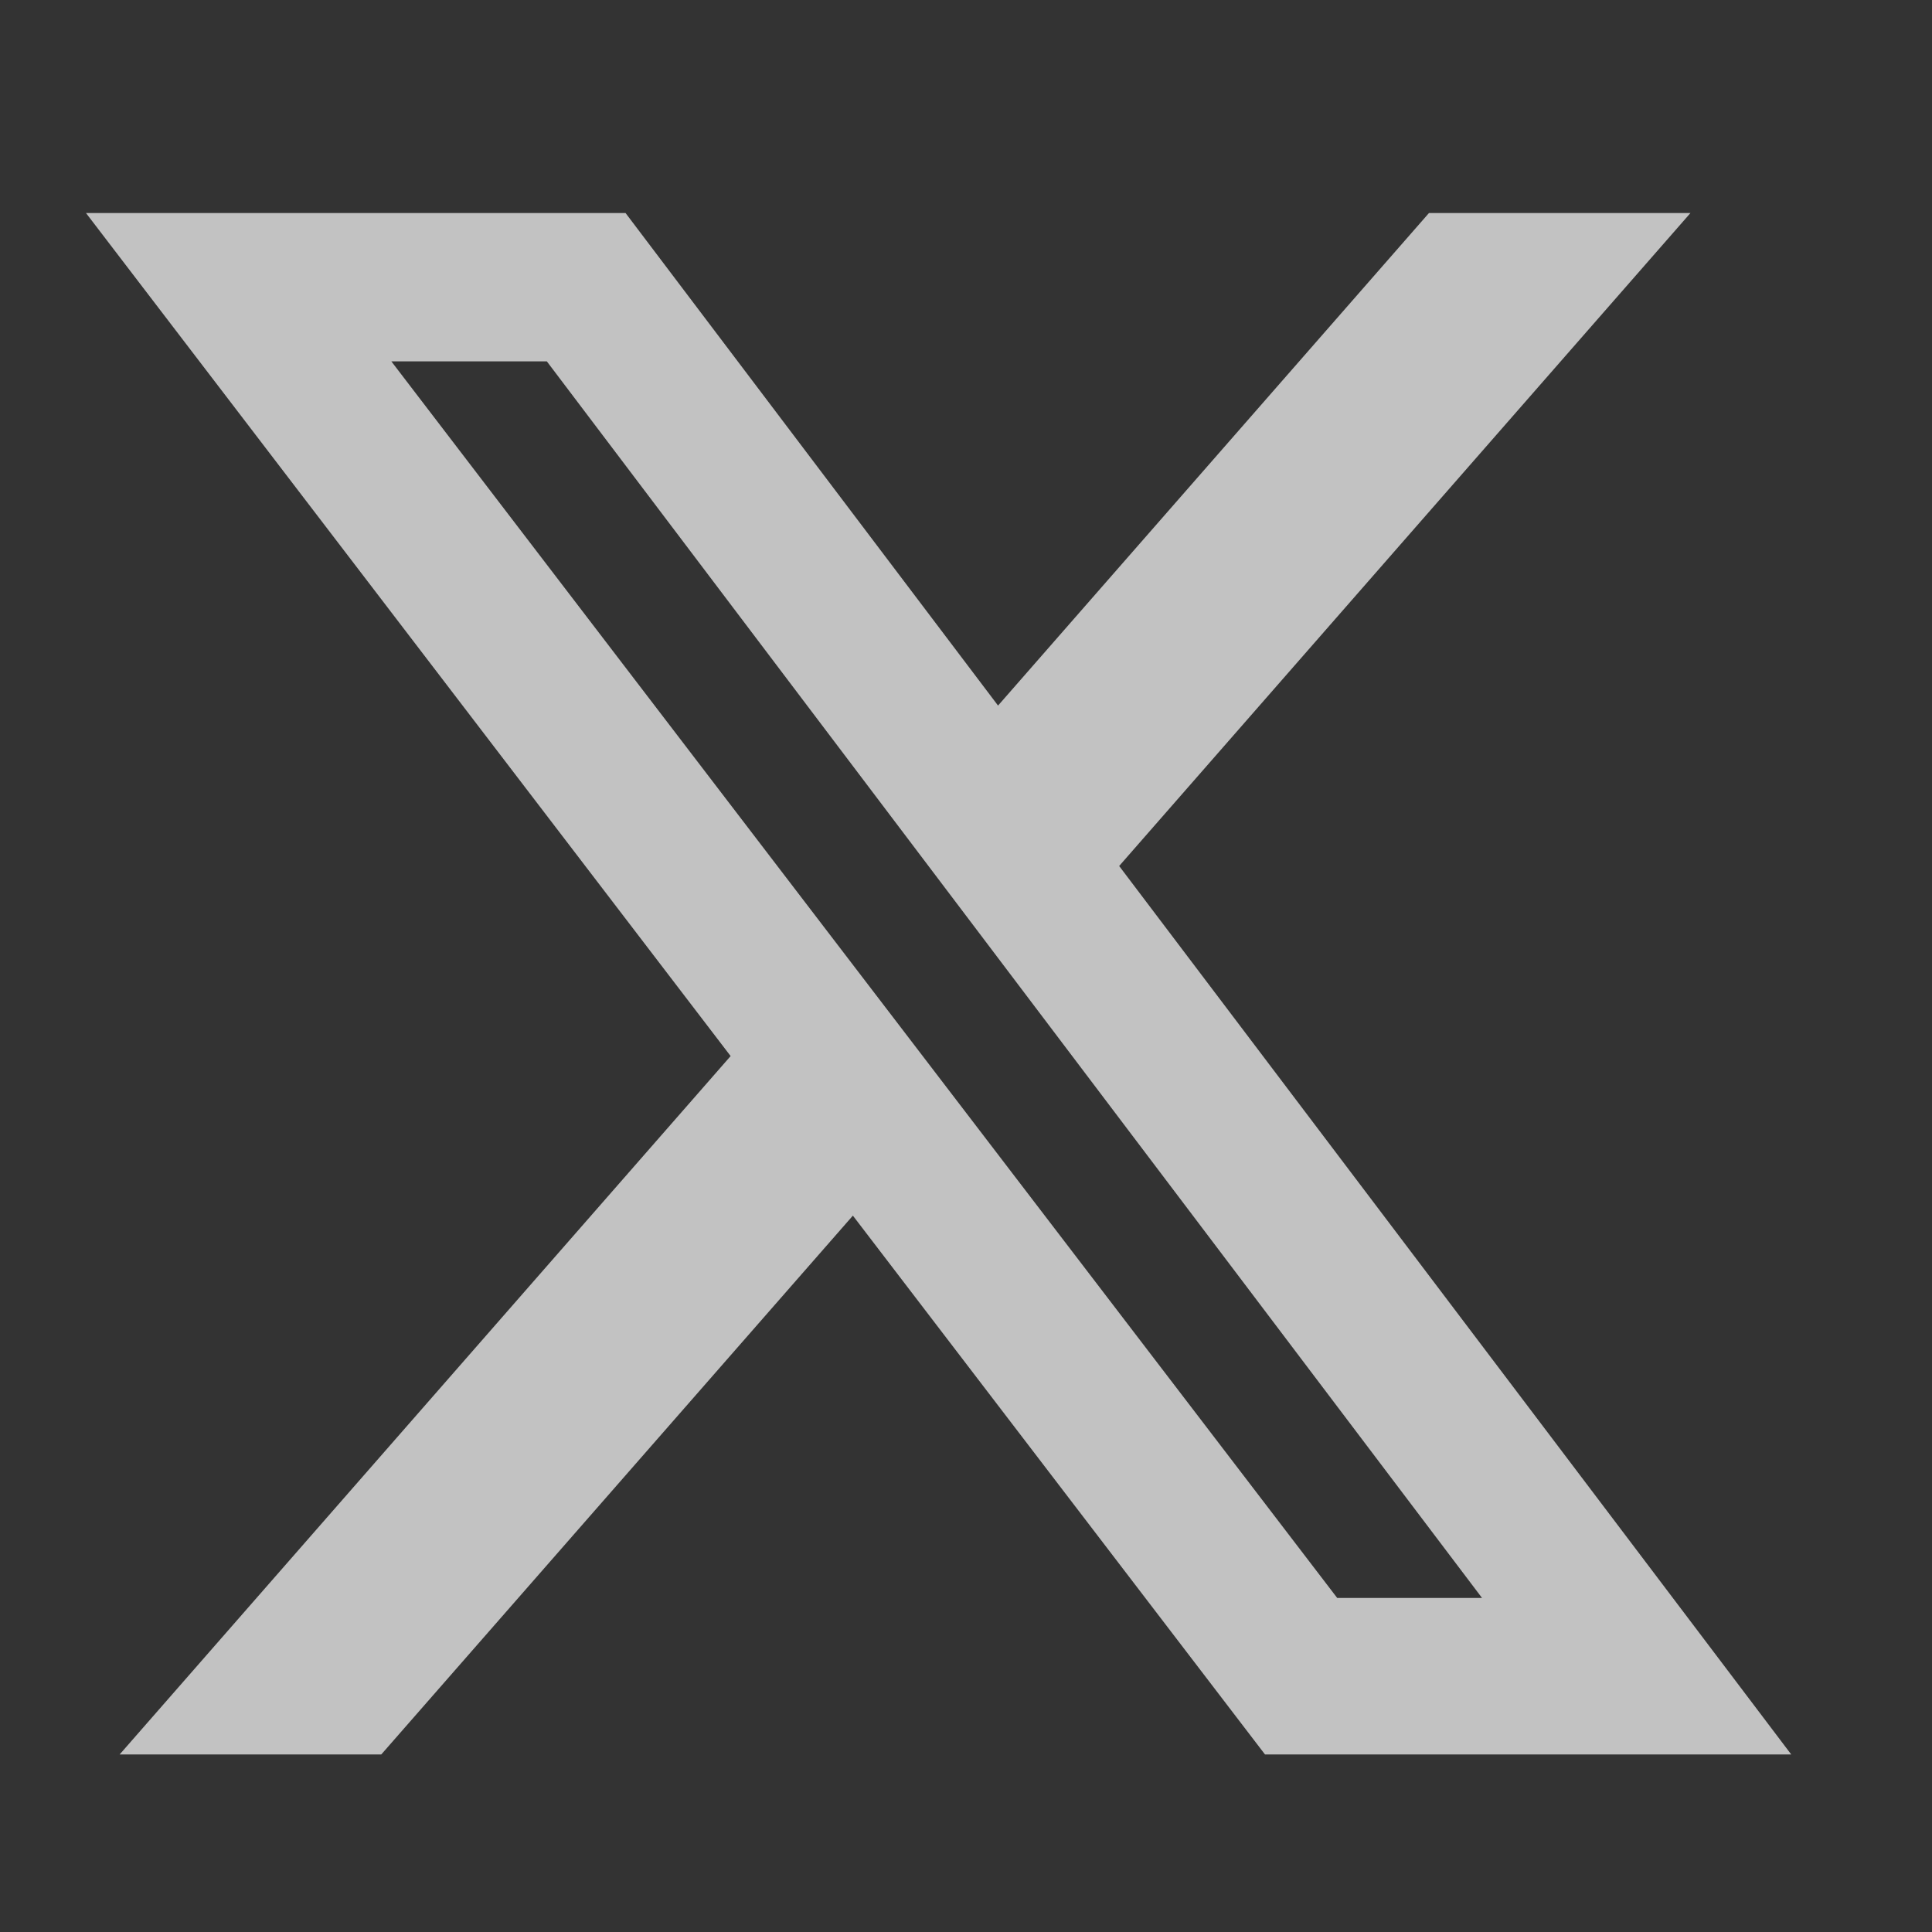 <svg width="29" height="29" viewBox="0 0 29 29" fill="none" xmlns="http://www.w3.org/2000/svg">
<rect x="0" y="0" width="29" height="29" fill="#333333" stroke="none"/>
<path d="M21.449 3.198H25.374L16.799 12.999L26.887 26.335H18.988L12.802 18.247L5.723 26.335H1.796L10.967 15.852L1.291 3.198H9.39L14.981 10.591L21.449 3.198ZM20.072 23.986H22.246L8.208 5.424H5.874L20.072 23.986Z" fill="white" fill-opacity="0.7"/>
</svg>
